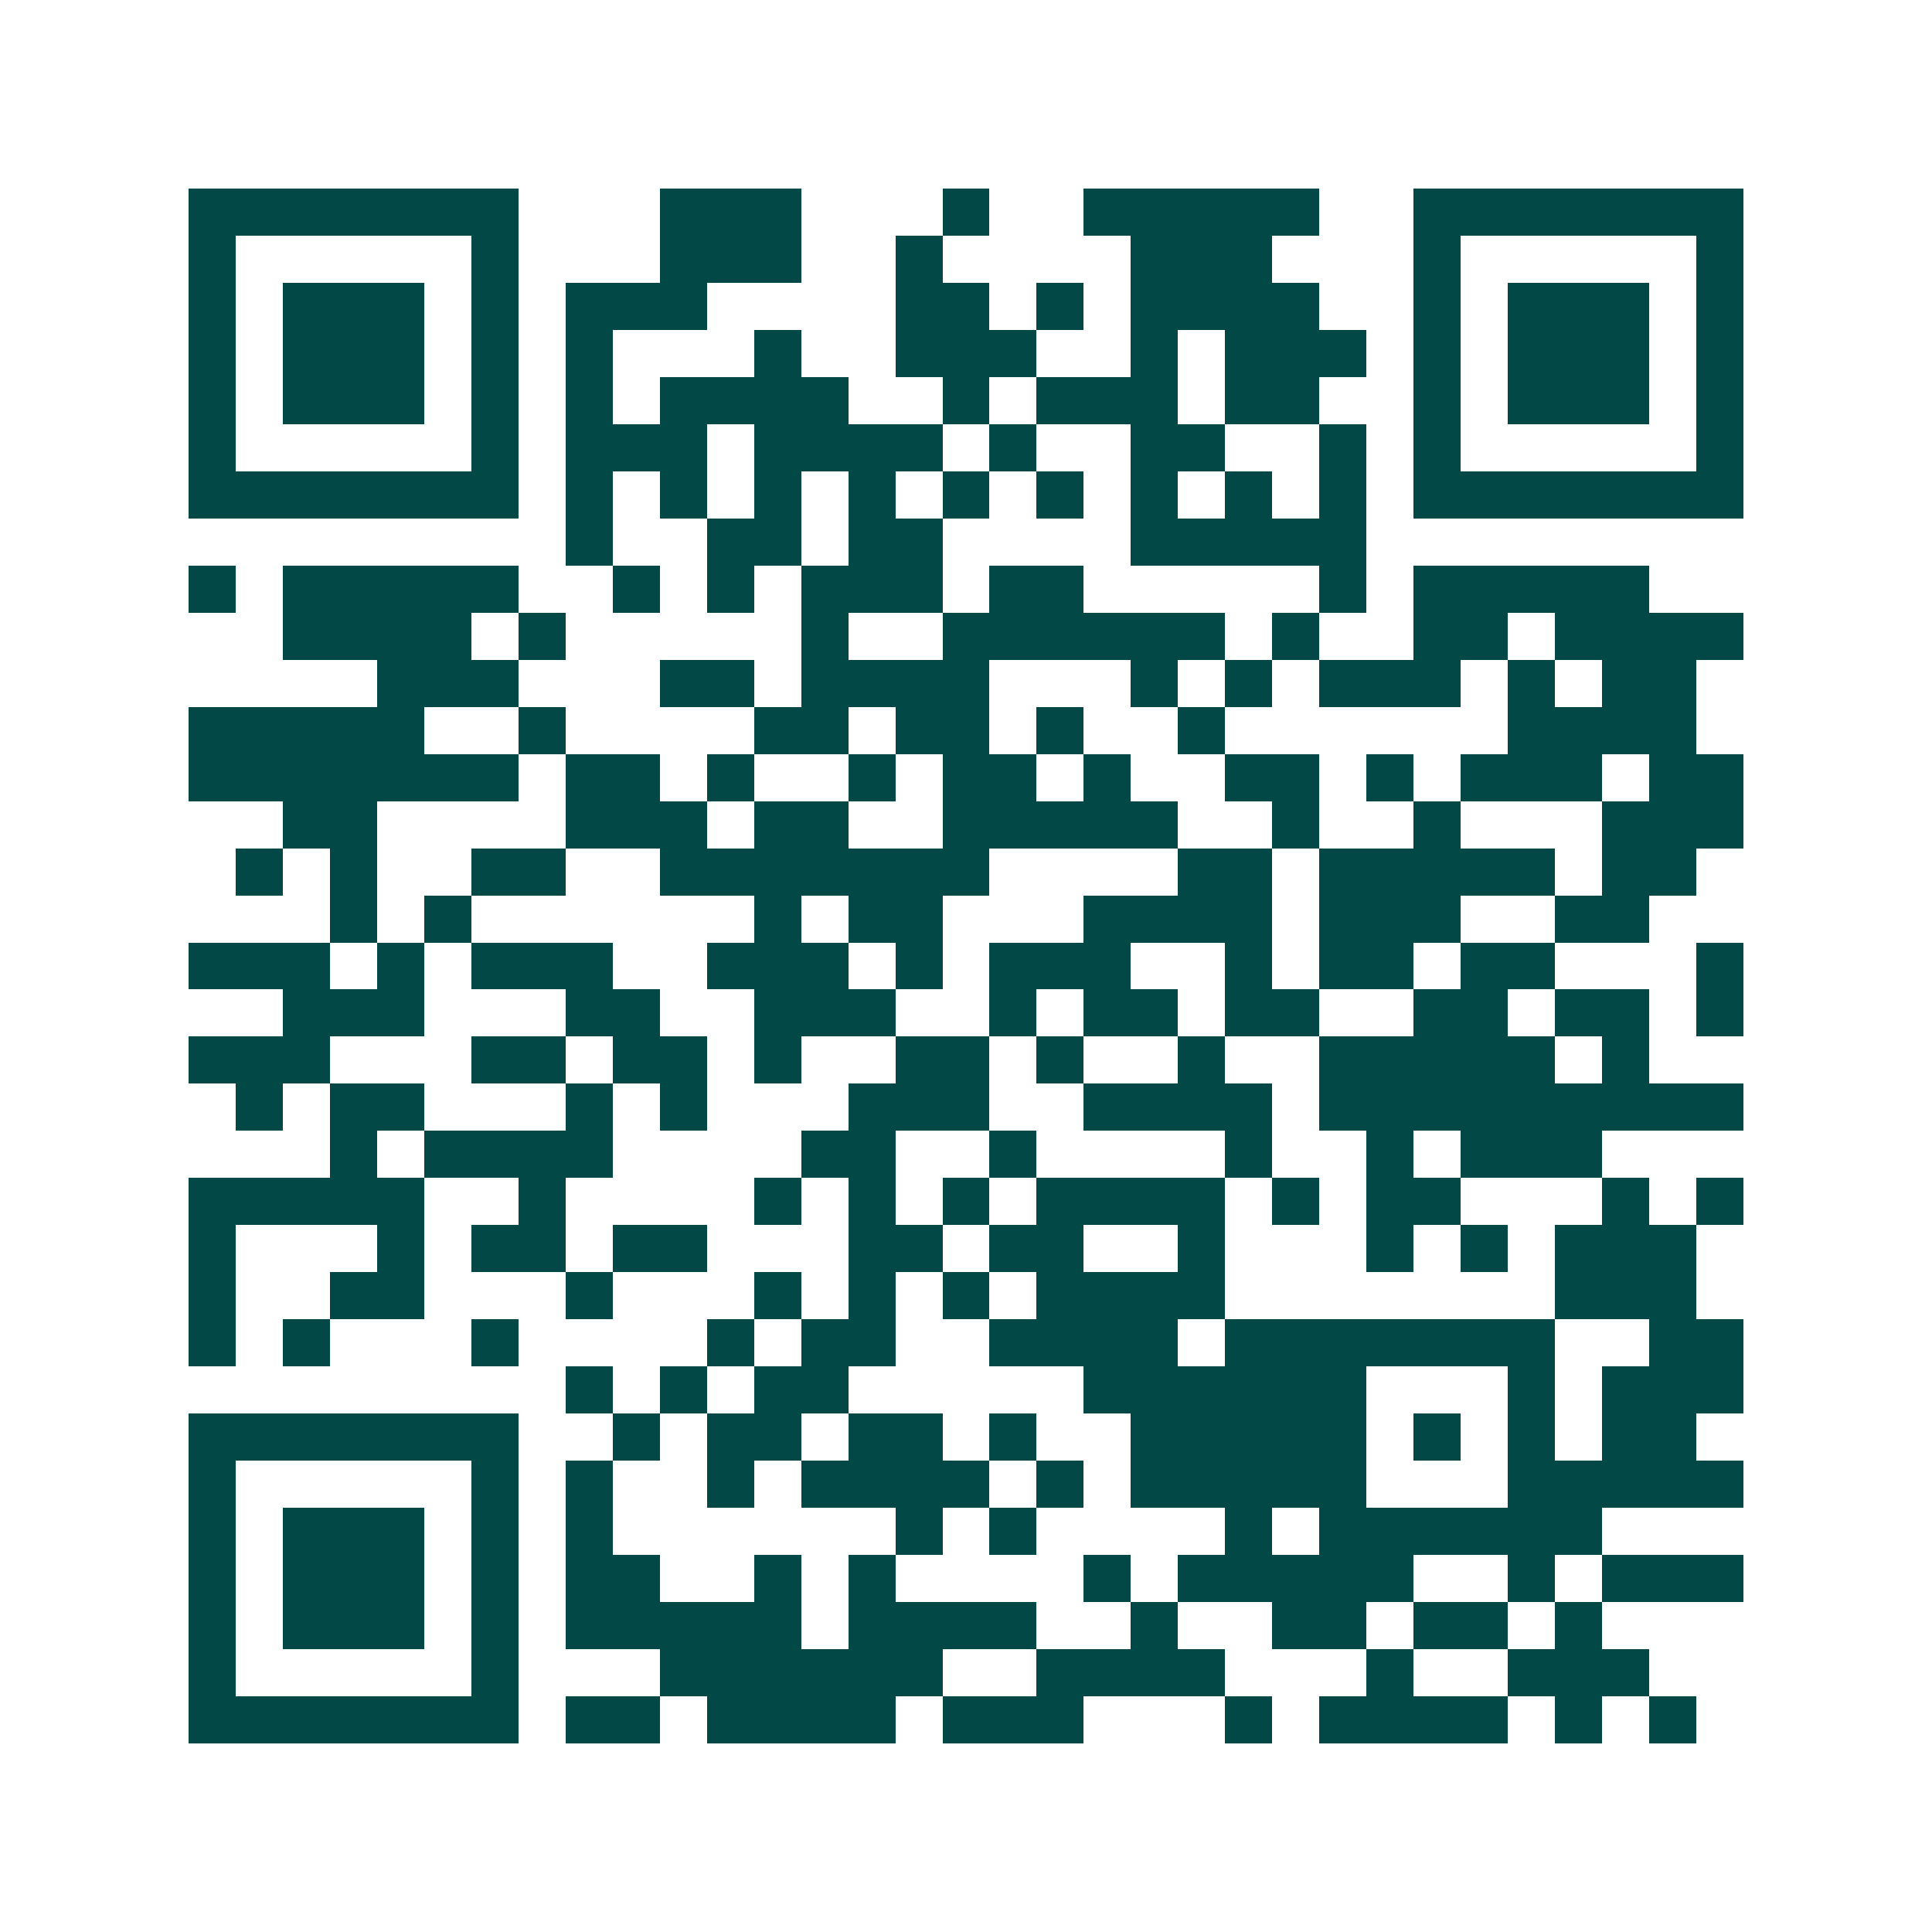 <svg xmlns="http://www.w3.org/2000/svg" width="200" height="200" viewBox="0 0 41 41" shape-rendering="crispEdges"><path fill="#ffffff" d="M0 0h41v41H0z"/><path stroke="#014847" d="M4 4.5h7m3 0h3m3 0h1m2 0h5m2 0h7M4 5.5h1m5 0h1m3 0h3m2 0h1m4 0h3m3 0h1m5 0h1M4 6.5h1m1 0h3m1 0h1m1 0h3m4 0h2m1 0h1m1 0h4m2 0h1m1 0h3m1 0h1M4 7.5h1m1 0h3m1 0h1m1 0h1m3 0h1m2 0h3m2 0h1m1 0h3m1 0h1m1 0h3m1 0h1M4 8.5h1m1 0h3m1 0h1m1 0h1m1 0h4m2 0h1m1 0h3m1 0h2m2 0h1m1 0h3m1 0h1M4 9.5h1m5 0h1m1 0h3m1 0h4m1 0h1m2 0h2m2 0h1m1 0h1m5 0h1M4 10.5h7m1 0h1m1 0h1m1 0h1m1 0h1m1 0h1m1 0h1m1 0h1m1 0h1m1 0h1m1 0h7M12 11.5h1m2 0h2m1 0h2m4 0h5M4 12.5h1m1 0h5m2 0h1m1 0h1m1 0h3m1 0h2m5 0h1m1 0h5M6 13.5h4m1 0h1m5 0h1m2 0h6m1 0h1m2 0h2m1 0h4M8 14.5h3m3 0h2m1 0h4m3 0h1m1 0h1m1 0h3m1 0h1m1 0h2M4 15.5h5m2 0h1m4 0h2m1 0h2m1 0h1m2 0h1m6 0h4M4 16.5h7m1 0h2m1 0h1m2 0h1m1 0h2m1 0h1m2 0h2m1 0h1m1 0h3m1 0h2M6 17.5h2m4 0h3m1 0h2m2 0h5m2 0h1m2 0h1m3 0h3M5 18.5h1m1 0h1m2 0h2m2 0h7m4 0h2m1 0h5m1 0h2M7 19.5h1m1 0h1m6 0h1m1 0h2m3 0h4m1 0h3m2 0h2M4 20.5h3m1 0h1m1 0h3m2 0h3m1 0h1m1 0h3m2 0h1m1 0h2m1 0h2m3 0h1M6 21.5h3m3 0h2m2 0h3m2 0h1m1 0h2m1 0h2m2 0h2m1 0h2m1 0h1M4 22.5h3m3 0h2m1 0h2m1 0h1m2 0h2m1 0h1m2 0h1m2 0h5m1 0h1M5 23.5h1m1 0h2m3 0h1m1 0h1m3 0h3m2 0h4m1 0h9M7 24.5h1m1 0h4m4 0h2m2 0h1m4 0h1m2 0h1m1 0h3M4 25.5h5m2 0h1m4 0h1m1 0h1m1 0h1m1 0h4m1 0h1m1 0h2m3 0h1m1 0h1M4 26.5h1m3 0h1m1 0h2m1 0h2m3 0h2m1 0h2m2 0h1m3 0h1m1 0h1m1 0h3M4 27.5h1m2 0h2m3 0h1m3 0h1m1 0h1m1 0h1m1 0h4m7 0h3M4 28.5h1m1 0h1m3 0h1m4 0h1m1 0h2m2 0h4m1 0h7m2 0h2M12 29.5h1m1 0h1m1 0h2m5 0h6m3 0h1m1 0h3M4 30.5h7m2 0h1m1 0h2m1 0h2m1 0h1m2 0h5m1 0h1m1 0h1m1 0h2M4 31.5h1m5 0h1m1 0h1m2 0h1m1 0h4m1 0h1m1 0h5m3 0h5M4 32.5h1m1 0h3m1 0h1m1 0h1m6 0h1m1 0h1m4 0h1m1 0h6M4 33.5h1m1 0h3m1 0h1m1 0h2m2 0h1m1 0h1m4 0h1m1 0h5m2 0h1m1 0h3M4 34.5h1m1 0h3m1 0h1m1 0h5m1 0h4m2 0h1m2 0h2m1 0h2m1 0h1M4 35.5h1m5 0h1m3 0h6m2 0h4m3 0h1m2 0h3M4 36.5h7m1 0h2m1 0h4m1 0h3m3 0h1m1 0h4m1 0h1m1 0h1"/></svg>

